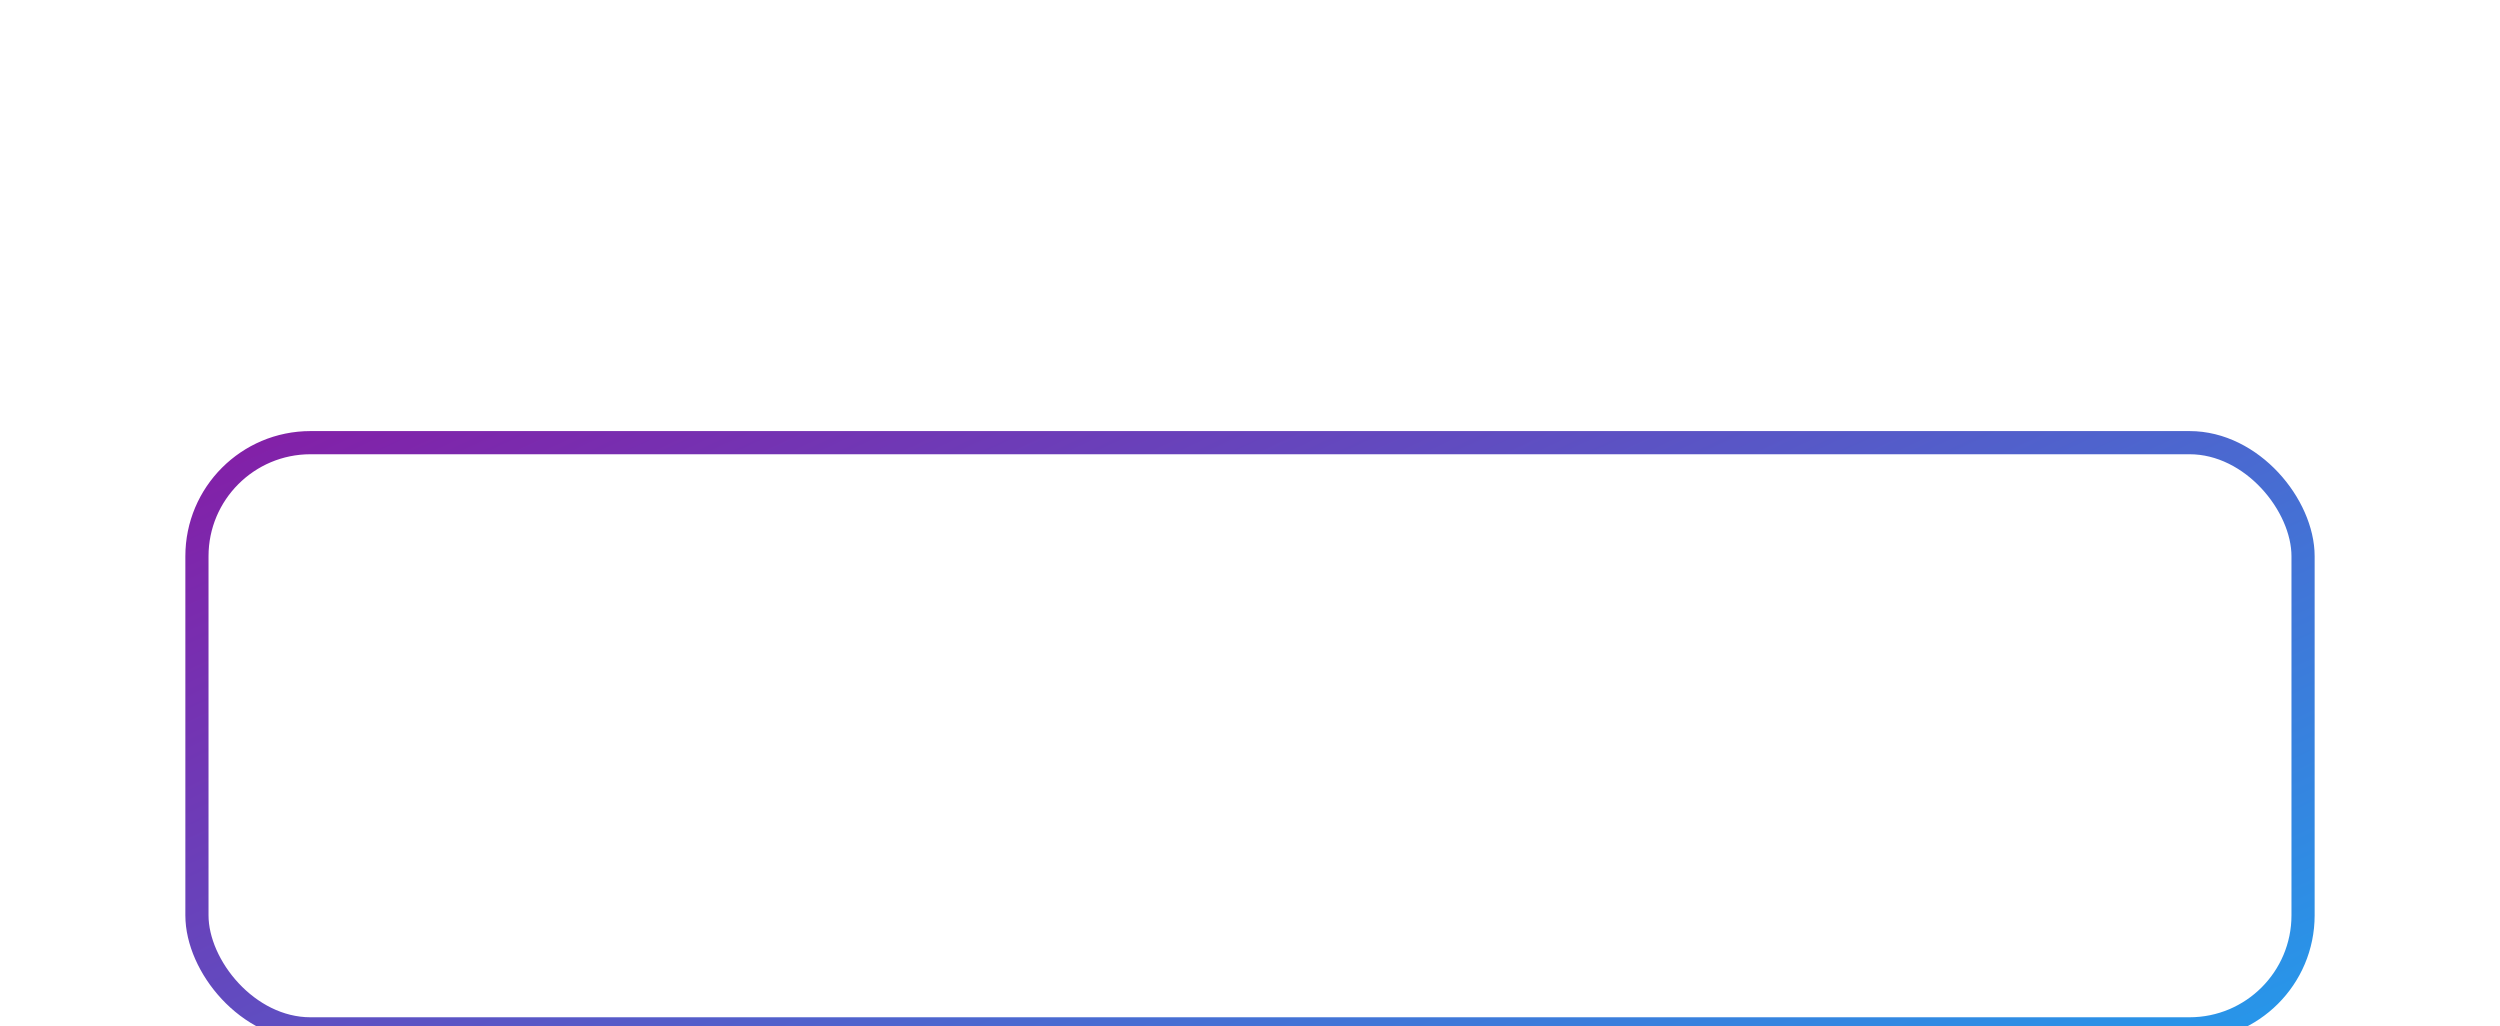 <?xml version="1.0" encoding="UTF-8"?> <svg xmlns="http://www.w3.org/2000/svg" width="1079" height="443" viewBox="0 0 1079 443" fill="none"> <g filter="url(#filter0_dddddd)"> <rect x="85" y="5" width="909" height="253" rx="49" stroke="url(#paint0_linear)" stroke-width="10"></rect> <path d="M189.24 139.002C188.82 144.816 186.667 149.393 182.783 152.732C178.924 156.072 173.827 157.742 167.494 157.742C160.567 157.742 155.112 155.417 151.129 150.766C147.171 146.09 145.191 139.682 145.191 131.543V128.24C145.191 123.045 146.107 118.468 147.938 114.51C149.768 110.551 152.378 107.521 155.768 105.418C159.182 103.29 163.14 102.227 167.643 102.227C173.877 102.227 178.899 103.896 182.709 107.236C186.519 110.576 188.721 115.264 189.314 121.301H178.182C177.91 117.812 176.932 115.289 175.25 113.73C173.592 112.147 171.057 111.355 167.643 111.355C163.932 111.355 161.148 112.691 159.293 115.363C157.462 118.01 156.522 122.13 156.473 127.721V131.803C156.473 137.641 157.351 141.909 159.107 144.605C160.889 147.302 163.684 148.65 167.494 148.65C170.933 148.65 173.493 147.871 175.176 146.312C176.883 144.729 177.86 142.292 178.107 139.002H189.24ZM211.58 142.193H207.275V157H196.551V116.848H207.275V131.951H211.098L219.855 116.848H233.4L220.264 135.959L234.625 157H220.338L211.58 142.193ZM261.938 157C261.443 156.035 261.084 154.835 260.861 153.4C258.264 156.295 254.887 157.742 250.73 157.742C246.797 157.742 243.531 156.604 240.934 154.328C238.361 152.052 237.074 149.182 237.074 145.719C237.074 141.464 238.645 138.198 241.787 135.922C244.954 133.646 249.518 132.495 255.48 132.471H260.416V130.17C260.416 128.314 259.934 126.83 258.969 125.717C258.029 124.604 256.532 124.047 254.479 124.047C252.673 124.047 251.25 124.48 250.211 125.346C249.197 126.212 248.689 127.399 248.689 128.908H237.965C237.965 126.583 238.682 124.43 240.117 122.451C241.552 120.472 243.581 118.926 246.203 117.812C248.826 116.674 251.77 116.105 255.035 116.105C259.983 116.105 263.904 117.355 266.799 119.854C269.718 122.327 271.178 125.816 271.178 130.318V147.723C271.202 151.533 271.734 154.415 272.773 156.369V157H261.938ZM253.068 149.541C254.652 149.541 256.111 149.195 257.447 148.502C258.783 147.785 259.773 146.832 260.416 145.645V138.742H256.408C251.04 138.742 248.182 140.598 247.836 144.309L247.799 144.939C247.799 146.275 248.269 147.376 249.209 148.242C250.149 149.108 251.436 149.541 253.068 149.541ZM313.26 157H302.535V144.383C300.531 144.754 298.663 144.939 296.932 144.939C290.87 144.939 286.306 143.653 283.238 141.08C280.171 138.507 278.612 134.747 278.562 129.799V116.848H289.287V129.799C289.312 132.124 289.881 133.794 290.994 134.809C292.107 135.798 294.087 136.293 296.932 136.293C298.713 136.293 300.581 136.083 302.535 135.662V116.848H313.26V157ZM344.766 157C344.271 156.035 343.912 154.835 343.689 153.4C341.092 156.295 337.715 157.742 333.559 157.742C329.625 157.742 326.359 156.604 323.762 154.328C321.189 152.052 319.902 149.182 319.902 145.719C319.902 141.464 321.473 138.198 324.615 135.922C327.782 133.646 332.346 132.495 338.309 132.471H343.244V130.17C343.244 128.314 342.762 126.83 341.797 125.717C340.857 124.604 339.36 124.047 337.307 124.047C335.501 124.047 334.078 124.48 333.039 125.346C332.025 126.212 331.518 127.399 331.518 128.908H320.793C320.793 126.583 321.51 124.43 322.945 122.451C324.38 120.472 326.409 118.926 329.031 117.812C331.654 116.674 334.598 116.105 337.863 116.105C342.811 116.105 346.732 117.355 349.627 119.854C352.546 122.327 354.006 125.816 354.006 130.318V147.723C354.031 151.533 354.562 154.415 355.602 156.369V157H344.766ZM335.896 149.541C337.48 149.541 338.939 149.195 340.275 148.502C341.611 147.785 342.601 146.832 343.244 145.645V138.742H339.236C333.868 138.742 331.01 140.598 330.664 144.309L330.627 144.939C330.627 146.275 331.097 147.376 332.037 148.242C332.977 149.108 334.264 149.541 335.896 149.541ZM394.975 125.457H382.098V157H371.336V125.457H358.682V116.848H394.975V125.457ZM411.859 128.611H419.541C423.005 128.611 426.048 129.193 428.67 130.355C431.292 131.518 433.296 133.188 434.682 135.365C436.092 137.518 436.797 140.029 436.797 142.898C436.797 147.129 435.226 150.543 432.084 153.141C428.967 155.714 424.712 157 419.318 157H401.098V116.848H411.859V128.611ZM411.859 137.221V148.428H419.467C421.594 148.428 423.227 147.933 424.365 146.943C425.503 145.954 426.072 144.605 426.072 142.898C426.072 141.167 425.516 139.794 424.402 138.779C423.289 137.74 421.644 137.221 419.467 137.221H411.859ZM496.691 157H485.93V125.531H472.496V157H461.771V116.848H496.691V157ZM541.037 137.295C541.037 143.48 539.627 148.44 536.807 152.176C534.011 155.887 530.226 157.742 525.451 157.742C521.394 157.742 518.116 156.332 515.617 153.512V172.438H504.893V116.848H514.838L515.209 120.781C517.807 117.664 521.196 116.105 525.377 116.105C530.325 116.105 534.172 117.936 536.918 121.598C539.664 125.259 541.037 130.306 541.037 136.738V137.295ZM530.312 136.516C530.312 132.78 529.645 129.898 528.309 127.869C526.997 125.84 525.08 124.826 522.557 124.826C519.192 124.826 516.879 126.113 515.617 128.686V145.125C516.928 147.772 519.266 149.096 522.631 149.096C527.752 149.096 530.312 144.902 530.312 136.516ZM566.197 157.742C560.309 157.742 555.51 155.936 551.799 152.324C548.113 148.712 546.27 143.9 546.27 137.889V136.85C546.27 132.817 547.049 129.217 548.607 126.051C550.166 122.859 552.368 120.41 555.213 118.703C558.083 116.971 561.348 116.105 565.01 116.105C570.502 116.105 574.819 117.837 577.961 121.301C581.128 124.764 582.711 129.675 582.711 136.033V140.412H557.143C557.489 143.035 558.528 145.137 560.26 146.721C562.016 148.304 564.23 149.096 566.902 149.096C571.034 149.096 574.262 147.599 576.588 144.605L581.857 150.506C580.249 152.782 578.072 154.563 575.326 155.85C572.58 157.111 569.537 157.742 566.197 157.742ZM564.973 124.789C562.845 124.789 561.113 125.507 559.777 126.941C558.466 128.376 557.625 130.43 557.254 133.102H572.172V132.248C572.122 129.873 571.479 128.042 570.242 126.756C569.005 125.445 567.249 124.789 564.973 124.789ZM609.912 128.686C609.912 127.275 609.442 126.187 608.502 125.42C607.587 124.628 606.275 124.232 604.568 124.232C602.812 124.232 601.377 124.604 600.264 125.346C599.175 126.063 598.631 127.09 598.631 128.426H587.906C587.906 124.789 589.415 121.833 592.434 119.557C595.452 117.281 599.311 116.143 604.012 116.143C609.182 116.143 613.24 117.157 616.184 119.186C619.152 121.214 620.637 124.096 620.637 127.832C620.637 129.613 620.092 131.258 619.004 132.768C617.94 134.252 616.431 135.439 614.477 136.33C619.053 137.938 621.342 141.043 621.342 145.645C621.342 149.331 619.758 152.275 616.592 154.477C613.45 156.654 609.257 157.742 604.012 157.742C599.138 157.742 595.13 156.604 591.988 154.328C588.846 152.052 587.275 148.984 587.275 145.125H598C598 146.486 598.606 147.587 599.818 148.428C601.031 149.269 602.614 149.689 604.568 149.689C606.473 149.689 607.958 149.244 609.021 148.354C610.085 147.463 610.617 146.3 610.617 144.865C610.617 143.109 610.11 141.859 609.096 141.117C608.081 140.35 606.56 139.967 604.531 139.967H598.705V132.99H604.902C608.242 132.891 609.912 131.456 609.912 128.686ZM646.354 157.742C640.465 157.742 635.666 155.936 631.955 152.324C628.269 148.712 626.426 143.9 626.426 137.889V136.85C626.426 132.817 627.205 129.217 628.764 126.051C630.322 122.859 632.524 120.41 635.369 118.703C638.239 116.971 641.505 116.105 645.166 116.105C650.658 116.105 654.975 117.837 658.117 121.301C661.284 124.764 662.867 129.675 662.867 136.033V140.412H637.299C637.645 143.035 638.684 145.137 640.416 146.721C642.173 148.304 644.387 149.096 647.059 149.096C651.19 149.096 654.419 147.599 656.744 144.605L662.014 150.506C660.406 152.782 658.229 154.563 655.482 155.85C652.736 157.111 649.693 157.742 646.354 157.742ZM645.129 124.789C643.001 124.789 641.27 125.507 639.934 126.941C638.622 128.376 637.781 130.43 637.41 133.102H652.328V132.248C652.279 129.873 651.635 128.042 650.398 126.756C649.161 125.445 647.405 124.789 645.129 124.789ZM703.799 157H693.037V141.562H679.715V157H668.99V116.848H679.715V132.953H693.037V116.848H703.799V157ZM745.436 125.457H732.559V157H721.797V125.457H709.143V116.848H745.436V125.457ZM773.527 157C773.033 156.035 772.674 154.835 772.451 153.4C769.854 156.295 766.477 157.742 762.32 157.742C758.387 157.742 755.121 156.604 752.523 154.328C749.951 152.052 748.664 149.182 748.664 145.719C748.664 141.464 750.235 138.198 753.377 135.922C756.544 133.646 761.108 132.495 767.07 132.471H772.006V130.17C772.006 128.314 771.523 126.83 770.559 125.717C769.618 124.604 768.122 124.047 766.068 124.047C764.262 124.047 762.84 124.48 761.801 125.346C760.786 126.212 760.279 127.399 760.279 128.908H749.555C749.555 126.583 750.272 124.43 751.707 122.451C753.142 120.472 755.171 118.926 757.793 117.812C760.415 116.674 763.359 116.105 766.625 116.105C771.573 116.105 775.494 117.355 778.389 119.854C781.308 122.327 782.768 125.816 782.768 130.318V147.723C782.792 151.533 783.324 154.415 784.363 156.369V157H773.527ZM764.658 149.541C766.242 149.541 767.701 149.195 769.037 148.502C770.373 147.785 771.363 146.832 772.006 145.645V138.742H767.998C762.63 138.742 759.772 140.598 759.426 144.309L759.389 144.939C759.389 146.275 759.859 147.376 760.799 148.242C761.739 149.108 763.025 149.541 764.658 149.541ZM791.006 116.848H801.73V148.354H815.164V116.848H825.926V148.428H831.938L831.195 168.912H821.213V157H791.006V116.848ZM861.514 116.848H872.238V157H861.514V132.211L848.08 157H837.318V116.848H848.08V141.6L861.514 116.848ZM892.055 132.248H897.844C898.635 127.251 900.676 123.317 903.967 120.447C907.282 117.553 911.451 116.105 916.473 116.105C921.891 116.105 926.307 117.763 929.721 121.078C933.16 124.393 935.077 128.896 935.473 134.586L935.547 137.332C935.547 143.492 933.827 148.44 930.389 152.176C926.95 155.887 922.336 157.742 916.547 157.742C911.327 157.742 907.047 156.233 903.707 153.215C900.392 150.197 898.4 146.102 897.732 140.932H892.055V157H881.293V116.848H892.055V132.248ZM908.234 137.332C908.234 141.142 908.952 144.061 910.387 146.09C911.822 148.094 913.875 149.096 916.547 149.096C919.194 149.096 921.235 148.094 922.67 146.09C924.105 144.086 924.822 140.907 924.822 136.553C924.822 132.817 924.092 129.923 922.633 127.869C921.173 125.816 919.12 124.789 916.473 124.789C913.85 124.789 911.822 125.816 910.387 127.869C908.952 129.898 908.234 133.052 908.234 137.332Z" fill="white"></path> </g> <defs> <filter id="filter0_dddddd" x="0" y="0" width="1079" height="443" filterUnits="userSpaceOnUse" color-interpolation-filters="sRGB"> <feFlood flood-opacity="0" result="BackgroundImageFix"></feFlood> <feColorMatrix in="SourceAlpha" type="matrix" values="0 0 0 0 0 0 0 0 0 0 0 0 0 0 0 0 0 0 127 0" result="hardAlpha"></feColorMatrix> <feOffset dy="2.767"></feOffset> <feGaussianBlur stdDeviation="1.107"></feGaussianBlur> <feColorMatrix type="matrix" values="0 0 0 0 0 0 0 0 0 0 0 0 0 0 0 0 0 0 0.02 0"></feColorMatrix> <feBlend mode="normal" in2="BackgroundImageFix" result="effect1_dropShadow"></feBlend> <feColorMatrix in="SourceAlpha" type="matrix" values="0 0 0 0 0 0 0 0 0 0 0 0 0 0 0 0 0 0 127 0" result="hardAlpha"></feColorMatrix> <feOffset dy="6.65"></feOffset> <feGaussianBlur stdDeviation="2.66"></feGaussianBlur> <feColorMatrix type="matrix" values="0 0 0 0 0 0 0 0 0 0 0 0 0 0 0 0 0 0 0.028 0"></feColorMatrix> <feBlend mode="normal" in2="effect1_dropShadow" result="effect2_dropShadow"></feBlend> <feColorMatrix in="SourceAlpha" type="matrix" values="0 0 0 0 0 0 0 0 0 0 0 0 0 0 0 0 0 0 127 0" result="hardAlpha"></feColorMatrix> <feOffset dy="12.522"></feOffset> <feGaussianBlur stdDeviation="5.009"></feGaussianBlur> <feColorMatrix type="matrix" values="0 0 0 0 0 0 0 0 0 0 0 0 0 0 0 0 0 0 0.035 0"></feColorMatrix> <feBlend mode="normal" in2="effect2_dropShadow" result="effect3_dropShadow"></feBlend> <feColorMatrix in="SourceAlpha" type="matrix" values="0 0 0 0 0 0 0 0 0 0 0 0 0 0 0 0 0 0 127 0" result="hardAlpha"></feColorMatrix> <feOffset dy="22.336"></feOffset> <feGaussianBlur stdDeviation="8.935"></feGaussianBlur> <feColorMatrix type="matrix" values="0 0 0 0 0 0 0 0 0 0 0 0 0 0 0 0 0 0 0.042 0"></feColorMatrix> <feBlend mode="normal" in2="effect3_dropShadow" result="effect4_dropShadow"></feBlend> <feColorMatrix in="SourceAlpha" type="matrix" values="0 0 0 0 0 0 0 0 0 0 0 0 0 0 0 0 0 0 127 0" result="hardAlpha"></feColorMatrix> <feOffset dy="41.778"></feOffset> <feGaussianBlur stdDeviation="16.711"></feGaussianBlur> <feColorMatrix type="matrix" values="0 0 0 0 0 0 0 0 0 0 0 0 0 0 0 0 0 0 0.05 0"></feColorMatrix> <feBlend mode="normal" in2="effect4_dropShadow" result="effect5_dropShadow"></feBlend> <feColorMatrix in="SourceAlpha" type="matrix" values="0 0 0 0 0 0 0 0 0 0 0 0 0 0 0 0 0 0 127 0" result="hardAlpha"></feColorMatrix> <feOffset dy="100"></feOffset> <feGaussianBlur stdDeviation="40"></feGaussianBlur> <feColorMatrix type="matrix" values="0 0 0 0 0 0 0 0 0 0 0 0 0 0 0 0 0 0 0.07 0"></feColorMatrix> <feBlend mode="normal" in2="effect5_dropShadow" result="effect6_dropShadow"></feBlend> <feBlend mode="normal" in="SourceGraphic" in2="effect6_dropShadow" result="shape"></feBlend> </filter> <linearGradient id="paint0_linear" x1="80" y1="0" x2="347.174" y2="569.042" gradientUnits="userSpaceOnUse"> <stop stop-color="#851DA6"></stop> <stop offset="1" stop-color="#2599EB"></stop> </linearGradient> </defs> </svg> 